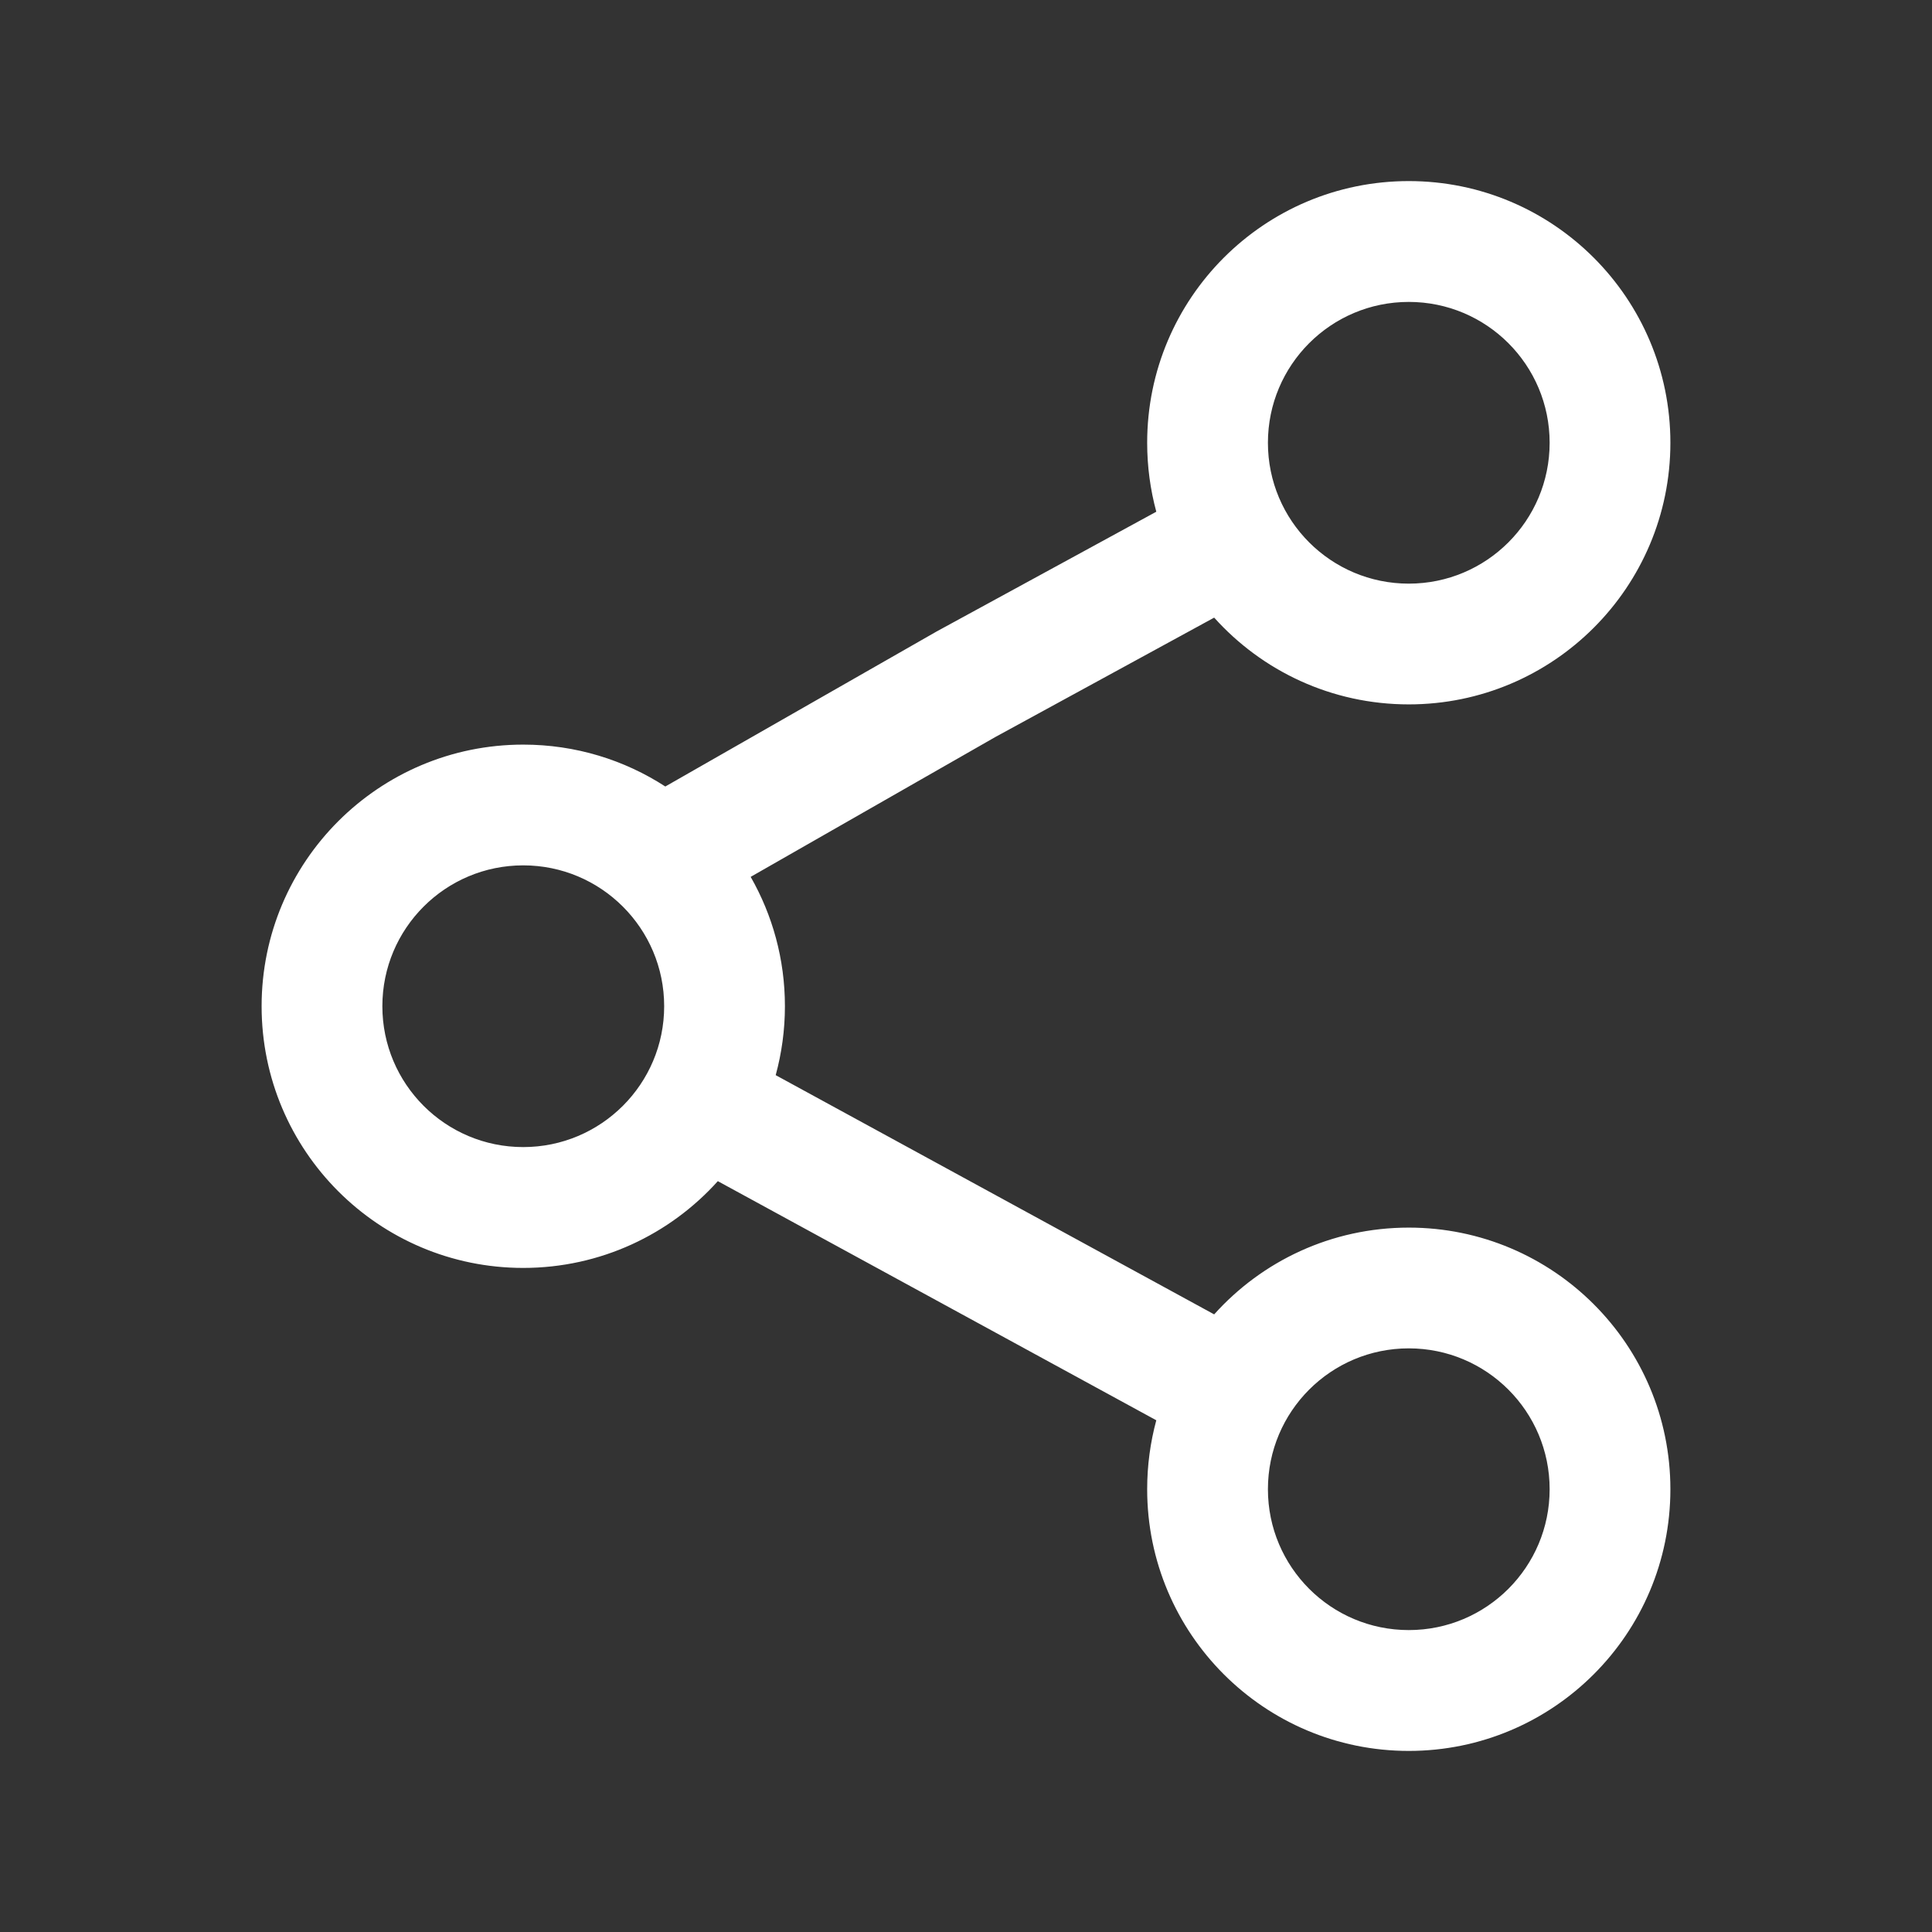 <svg width="22" height="22" viewBox="0 0 22 22" fill="none" xmlns="http://www.w3.org/2000/svg">
<rect x="0" y="0" width="22" height="22" fill="#333333" stroke="none"/>
<path fill-rule="evenodd" clip-rule="evenodd" d="M13.063 5.042C13.063 3.396 14.396 2.062 16.042 2.062C17.687 2.062 19.021 3.396 19.021 5.042C19.021 6.687 17.687 8.021 16.042 8.021C15.162 8.021 14.371 7.64 13.826 7.033L11.335 8.392L8.548 9.985C8.796 10.419 8.938 10.922 8.938 11.458C8.938 11.73 8.901 11.993 8.833 12.243L13.826 14.967C14.371 14.36 15.162 13.979 16.042 13.979C17.687 13.979 19.021 15.313 19.021 16.958C19.021 18.604 17.687 19.938 16.042 19.938C14.396 19.938 13.063 18.604 13.063 16.958C13.063 16.687 13.099 16.424 13.167 16.173L8.174 13.45C7.629 14.056 6.838 14.438 5.958 14.438C4.313 14.438 2.979 13.104 2.979 11.458C2.979 9.813 4.313 8.479 5.958 8.479C6.555 8.479 7.11 8.654 7.576 8.956L10.665 7.191L13.167 5.827C13.099 5.576 13.063 5.313 13.063 5.042ZM16.042 3.438C15.156 3.438 14.438 4.156 14.438 5.042C14.438 5.928 15.156 6.646 16.042 6.646C16.928 6.646 17.646 5.928 17.646 5.042C17.646 4.156 16.928 3.438 16.042 3.438ZM5.958 9.854C5.072 9.854 4.354 10.572 4.354 11.458C4.354 12.344 5.072 13.062 5.958 13.062C6.844 13.062 7.563 12.344 7.563 11.458C7.563 10.572 6.844 9.854 5.958 9.854ZM14.438 16.958C14.438 16.072 15.156 15.354 16.042 15.354C16.928 15.354 17.646 16.072 17.646 16.958C17.646 17.844 16.928 18.562 16.042 18.562C15.156 18.562 14.438 17.844 14.438 16.958Z" fill="white"/>
</svg>
